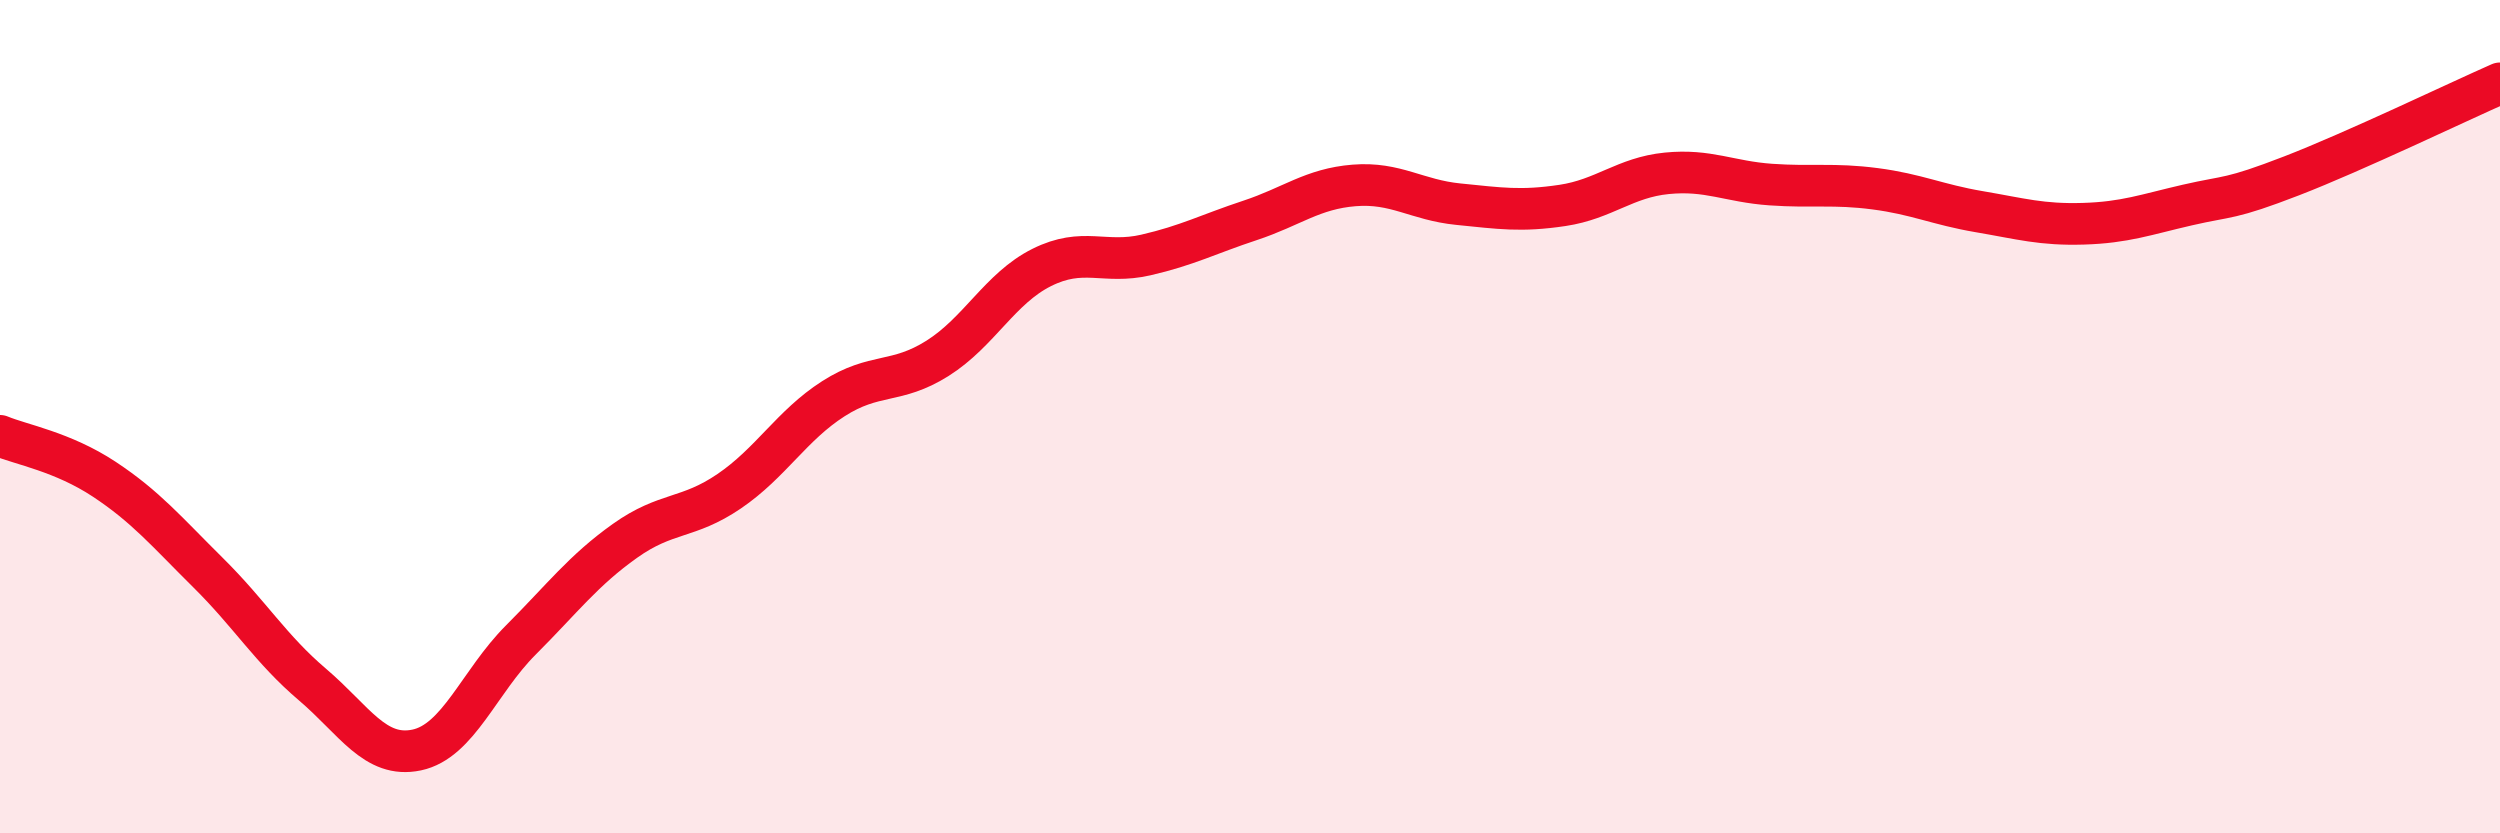 
    <svg width="60" height="20" viewBox="0 0 60 20" xmlns="http://www.w3.org/2000/svg">
      <path
        d="M 0,10.46 C 0.5,10.67 1.5,10.84 2.5,11.5 C 3.5,12.16 4,12.76 5,13.75 C 6,14.74 6.5,15.58 7.5,16.43 C 8.5,17.28 9,18.21 10,18 C 11,17.79 11.5,16.36 12.5,15.36 C 13.5,14.36 14,13.69 15,12.98 C 16,12.27 16.5,12.47 17.5,11.79 C 18.5,11.11 19,10.21 20,9.57 C 21,8.93 21.5,9.23 22.5,8.6 C 23.5,7.97 24,6.92 25,6.42 C 26,5.92 26.5,6.35 27.5,6.12 C 28.5,5.89 29,5.62 30,5.29 C 31,4.96 31.5,4.53 32.5,4.45 C 33.5,4.37 34,4.8 35,4.9 C 36,5 36.5,5.08 37.5,4.93 C 38.5,4.78 39,4.26 40,4.16 C 41,4.06 41.5,4.36 42.5,4.43 C 43.5,4.5 44,4.4 45,4.53 C 46,4.66 46.5,4.91 47.5,5.08 C 48.5,5.25 49,5.4 50,5.37 C 51,5.34 51.5,5.15 52.5,4.92 C 53.5,4.69 53.5,4.8 55,4.22 C 56.5,3.64 59,2.44 60,2L60 20L0 20Z"
        fill="#EB0A25"
        opacity="0.1"
        stroke-linecap="round"
        stroke-linejoin="round"
      />
      <path
        d="M 0,10.46 C 0.5,10.67 1.5,10.84 2.5,11.5 C 3.5,12.16 4,12.76 5,13.75 C 6,14.74 6.5,15.58 7.5,16.43 C 8.5,17.28 9,18.21 10,18 C 11,17.79 11.5,16.36 12.5,15.36 C 13.5,14.36 14,13.69 15,12.98 C 16,12.27 16.5,12.47 17.5,11.79 C 18.5,11.11 19,10.21 20,9.57 C 21,8.93 21.5,9.23 22.5,8.6 C 23.5,7.97 24,6.92 25,6.42 C 26,5.92 26.5,6.35 27.5,6.12 C 28.5,5.89 29,5.62 30,5.29 C 31,4.96 31.5,4.53 32.5,4.45 C 33.5,4.37 34,4.8 35,4.9 C 36,5 36.5,5.08 37.5,4.93 C 38.5,4.78 39,4.26 40,4.16 C 41,4.06 41.5,4.36 42.5,4.43 C 43.5,4.5 44,4.4 45,4.53 C 46,4.66 46.5,4.91 47.5,5.08 C 48.5,5.25 49,5.4 50,5.37 C 51,5.34 51.5,5.15 52.5,4.92 C 53.5,4.69 53.5,4.8 55,4.22 C 56.5,3.64 59,2.44 60,2"
        stroke="#EB0A25"
        stroke-width="1"
        fill="none"
        stroke-linecap="round"
        stroke-linejoin="round"
      />
    </svg>
  